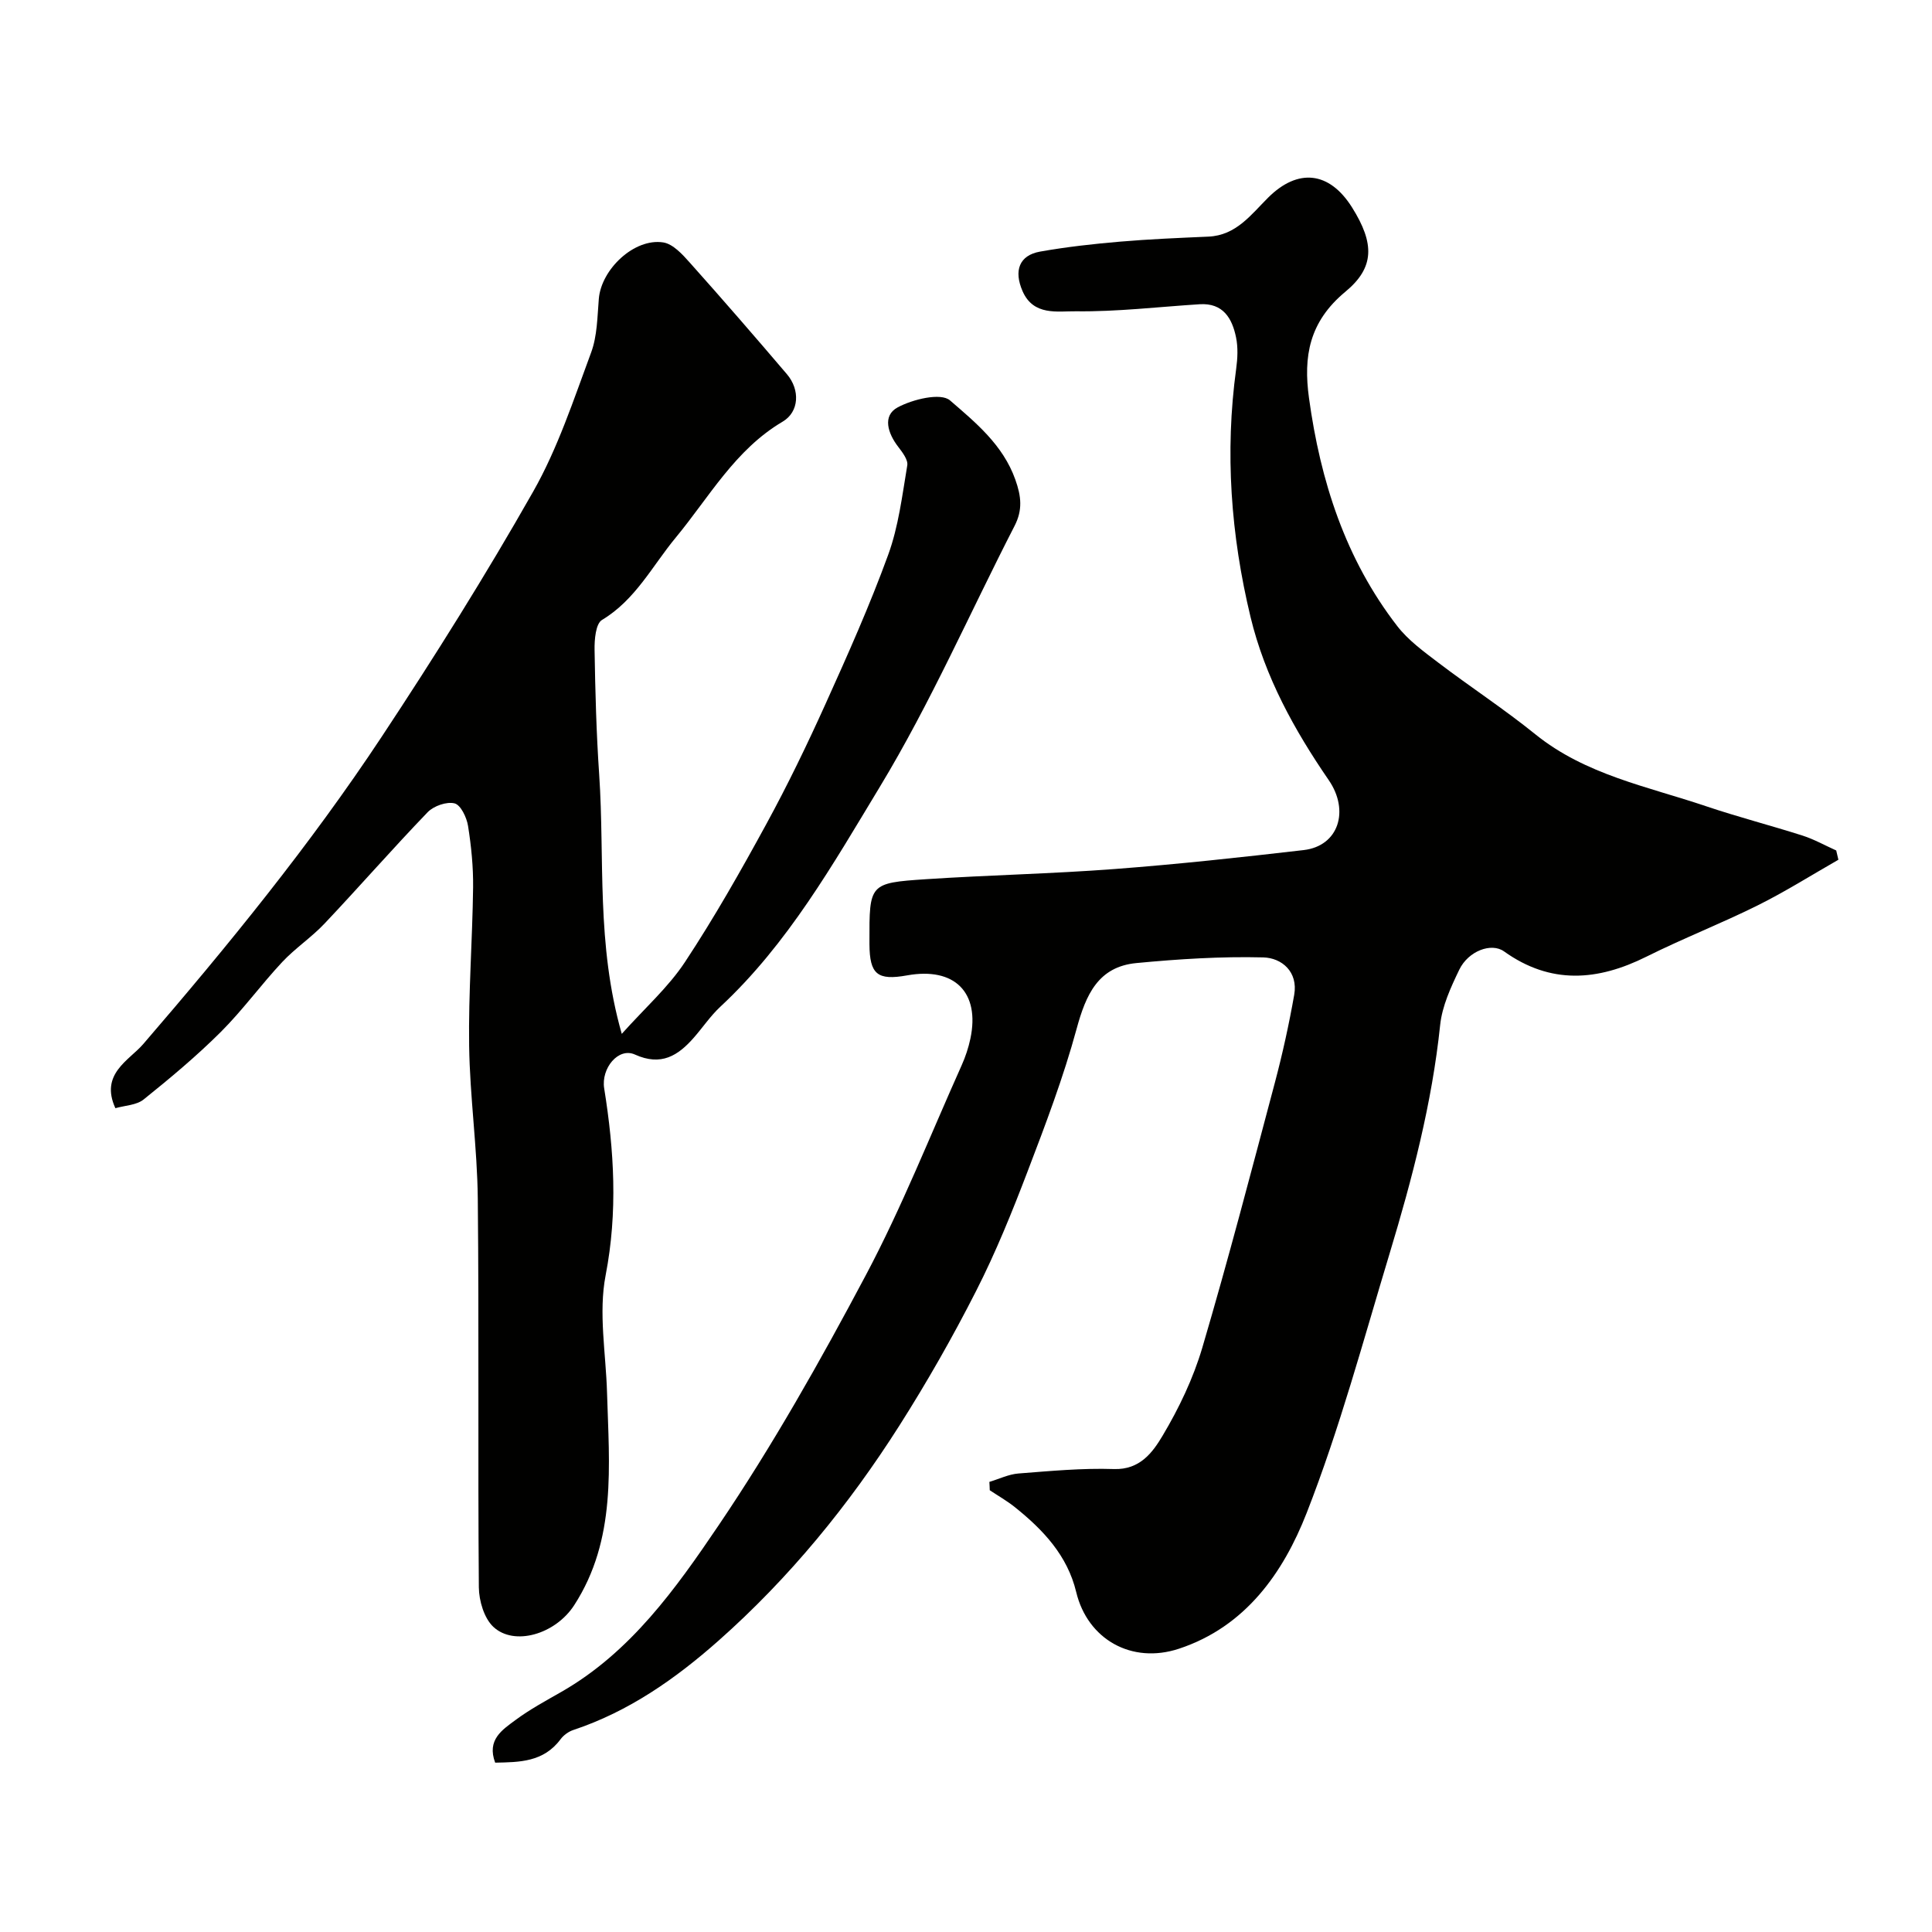 <svg enable-background="new 0 0 400 400" viewBox="0 0 400 400" xmlns="http://www.w3.org/2000/svg"><g fill="#010100"><path d="m204.84 306.81c2-.6 3.98-1.58 6.02-1.74 6.58-.51 13.19-1.14 19.77-.92 5.4.18 8.03-3.48 10.06-6.88 3.4-5.7 6.35-11.88 8.23-18.23 5.37-18.22 10.17-36.61 15.05-54.97 1.58-5.97 2.91-12.02 3.98-18.1.84-4.77-2.57-7.65-6.41-7.75-8.73-.22-17.53.34-26.24 1.17-7.95.75-10.48 6.57-12.4 13.62-2.72 10-6.42 19.77-10.13 29.47-3.21 8.41-6.6 16.8-10.68 24.81-4.84 9.52-10.15 18.84-15.88 27.86-10.47 16.47-22.77 31.53-37.42 44.51-8.93 7.91-18.61 14.7-30.1 18.52-.99.33-2.02 1.08-2.64 1.92-3.52 4.74-8.51 4.74-13.53 4.84-1.78-4.74 1.48-6.8 4.16-8.79 2.99-2.23 6.32-4.02 9.57-5.88 14.3-8.19 23.67-21.37 32.5-34.42 11.22-16.58 21.11-34.13 30.51-51.84 7.45-14.03 13.32-28.91 19.83-43.43.79-1.76 1.42-3.65 1.82-5.54 2.02-9.6-3.29-14.86-13.09-13.1-6.18 1.11-7.77-.21-7.81-6.46 0-.17 0-.33 0-.5-.03-12-.04-12.17 11.69-12.95 13.02-.86 26.08-1.12 39.09-2.11 13.07-.99 26.1-2.41 39.12-3.92 7.29-.85 9.51-8.2 5.2-14.47-7.14-10.4-13.21-21.37-16.2-33.79-4.08-16.96-5.34-34.07-2.97-51.41.29-2.13.4-4.4-.03-6.48-.81-3.96-2.69-7.16-7.53-6.86-8.55.54-17.1 1.57-25.63 1.46-3.75-.05-8.78 1.01-11.04-4.17-1.85-4.24-.7-7.42 3.63-8.19 5.47-.97 11.02-1.59 16.55-2.06 6.08-.52 12.19-.77 18.29-1.04 5.76-.25 8.83-4.55 12.4-8.1 6.12-6.07 12.63-5.46 17.35 2.06 4.7 7.49 4.65 12.45-1.36 17.43-7.58 6.28-8.73 13.47-7.56 22.01 2.36 17.18 7.53 33.35 18.29 47.25 2.28 2.94 5.47 5.26 8.48 7.55 6.63 5.04 13.63 9.61 20.1 14.84 10.39 8.39 23.19 10.79 35.31 14.88 6.6 2.23 13.37 3.97 20.01 6.09 2.4.77 4.65 2.04 6.97 3.08.15.64.3 1.28.45 1.92-5.55 3.17-10.98 6.6-16.69 9.44-7.56 3.76-15.46 6.84-23.02 10.61-10.13 5.06-19.86 5.83-29.51-1.07-2.63-1.88-7.4-.09-9.27 3.78-1.75 3.63-3.55 7.53-3.96 11.45-1.69 16.19-5.78 31.81-10.46 47.29-5.45 18.02-10.34 36.28-17.19 53.77-4.83 12.33-12.63 23.52-26.43 28.08-9.8 3.24-18.92-1.95-21.27-11.72-1.82-7.59-6.85-12.9-12.69-17.58-1.63-1.31-3.47-2.35-5.21-3.51-.01-.57-.05-1.15-.08-1.73z"/><path d="m128.73 214.05c4.78-5.34 9.63-9.64 13.08-14.86 6.08-9.21 11.55-18.86 16.84-28.56 4.43-8.12 8.47-16.48 12.28-24.92 4.59-10.16 9.14-20.36 12.95-30.82 2.15-5.88 2.91-12.3 3.96-18.53.2-1.16-1.01-2.72-1.88-3.86-2.16-2.8-3.3-6.43-.12-8.15 3.12-1.69 8.96-3.1 10.85-1.45 5.27 4.56 10.96 9.19 13.52 16.39 1.24 3.47 1.54 6.29-.15 9.58-9.26 18.02-17.41 36.7-27.87 53.99-9.69 16.01-19.06 32.55-33.06 45.58-2.03 1.89-3.61 4.26-5.45 6.36-3.3 3.78-6.8 5.99-12.23 3.53-3.42-1.55-7.03 2.86-6.36 7.01 2.07 12.87 2.83 25.6.3 38.69-1.51 7.79.06 16.18.29 24.3.44 15.09 2.01 30.39-6.8 44.01-3.92 6.05-12.44 8.51-16.74 4.48-1.91-1.79-2.97-5.39-3-8.17-.22-26.83.05-53.67-.22-80.5-.11-10.54-1.64-21.06-1.79-31.61-.16-10.93.68-21.86.82-32.8.05-4.25-.38-8.55-1.05-12.76-.28-1.74-1.51-4.33-2.79-4.65-1.63-.41-4.31.53-5.56 1.82-7.27 7.55-14.16 15.45-21.36 23.07-2.71 2.87-6.09 5.1-8.78 7.98-4.38 4.69-8.17 9.94-12.7 14.46-5.01 4.99-10.46 9.55-15.98 13.98-1.47 1.18-3.86 1.23-5.84 1.8-3.26-7.1 2.86-9.91 5.74-13.25 17.56-20.38 34.54-41.2 49.38-63.63 10.97-16.59 21.56-33.48 31.37-50.77 5.1-8.98 8.38-19.04 12-28.79 1.28-3.44 1.29-7.4 1.6-11.14.51-6.13 7.36-12.6 13.33-11.67 2.02.31 3.98 2.47 5.51 4.19 6.8 7.61 13.49 15.33 20.11 23.1 2.74 3.22 2.55 7.78-.88 9.81-9.86 5.82-15.2 15.62-22.16 24.03-4.84 5.85-8.33 12.88-15.25 17.03-1.31.78-1.58 4.08-1.54 6.21.14 8.64.37 17.28.96 25.89 1.17 17.36-.66 34.97 4.67 53.6z"/></g></svg>